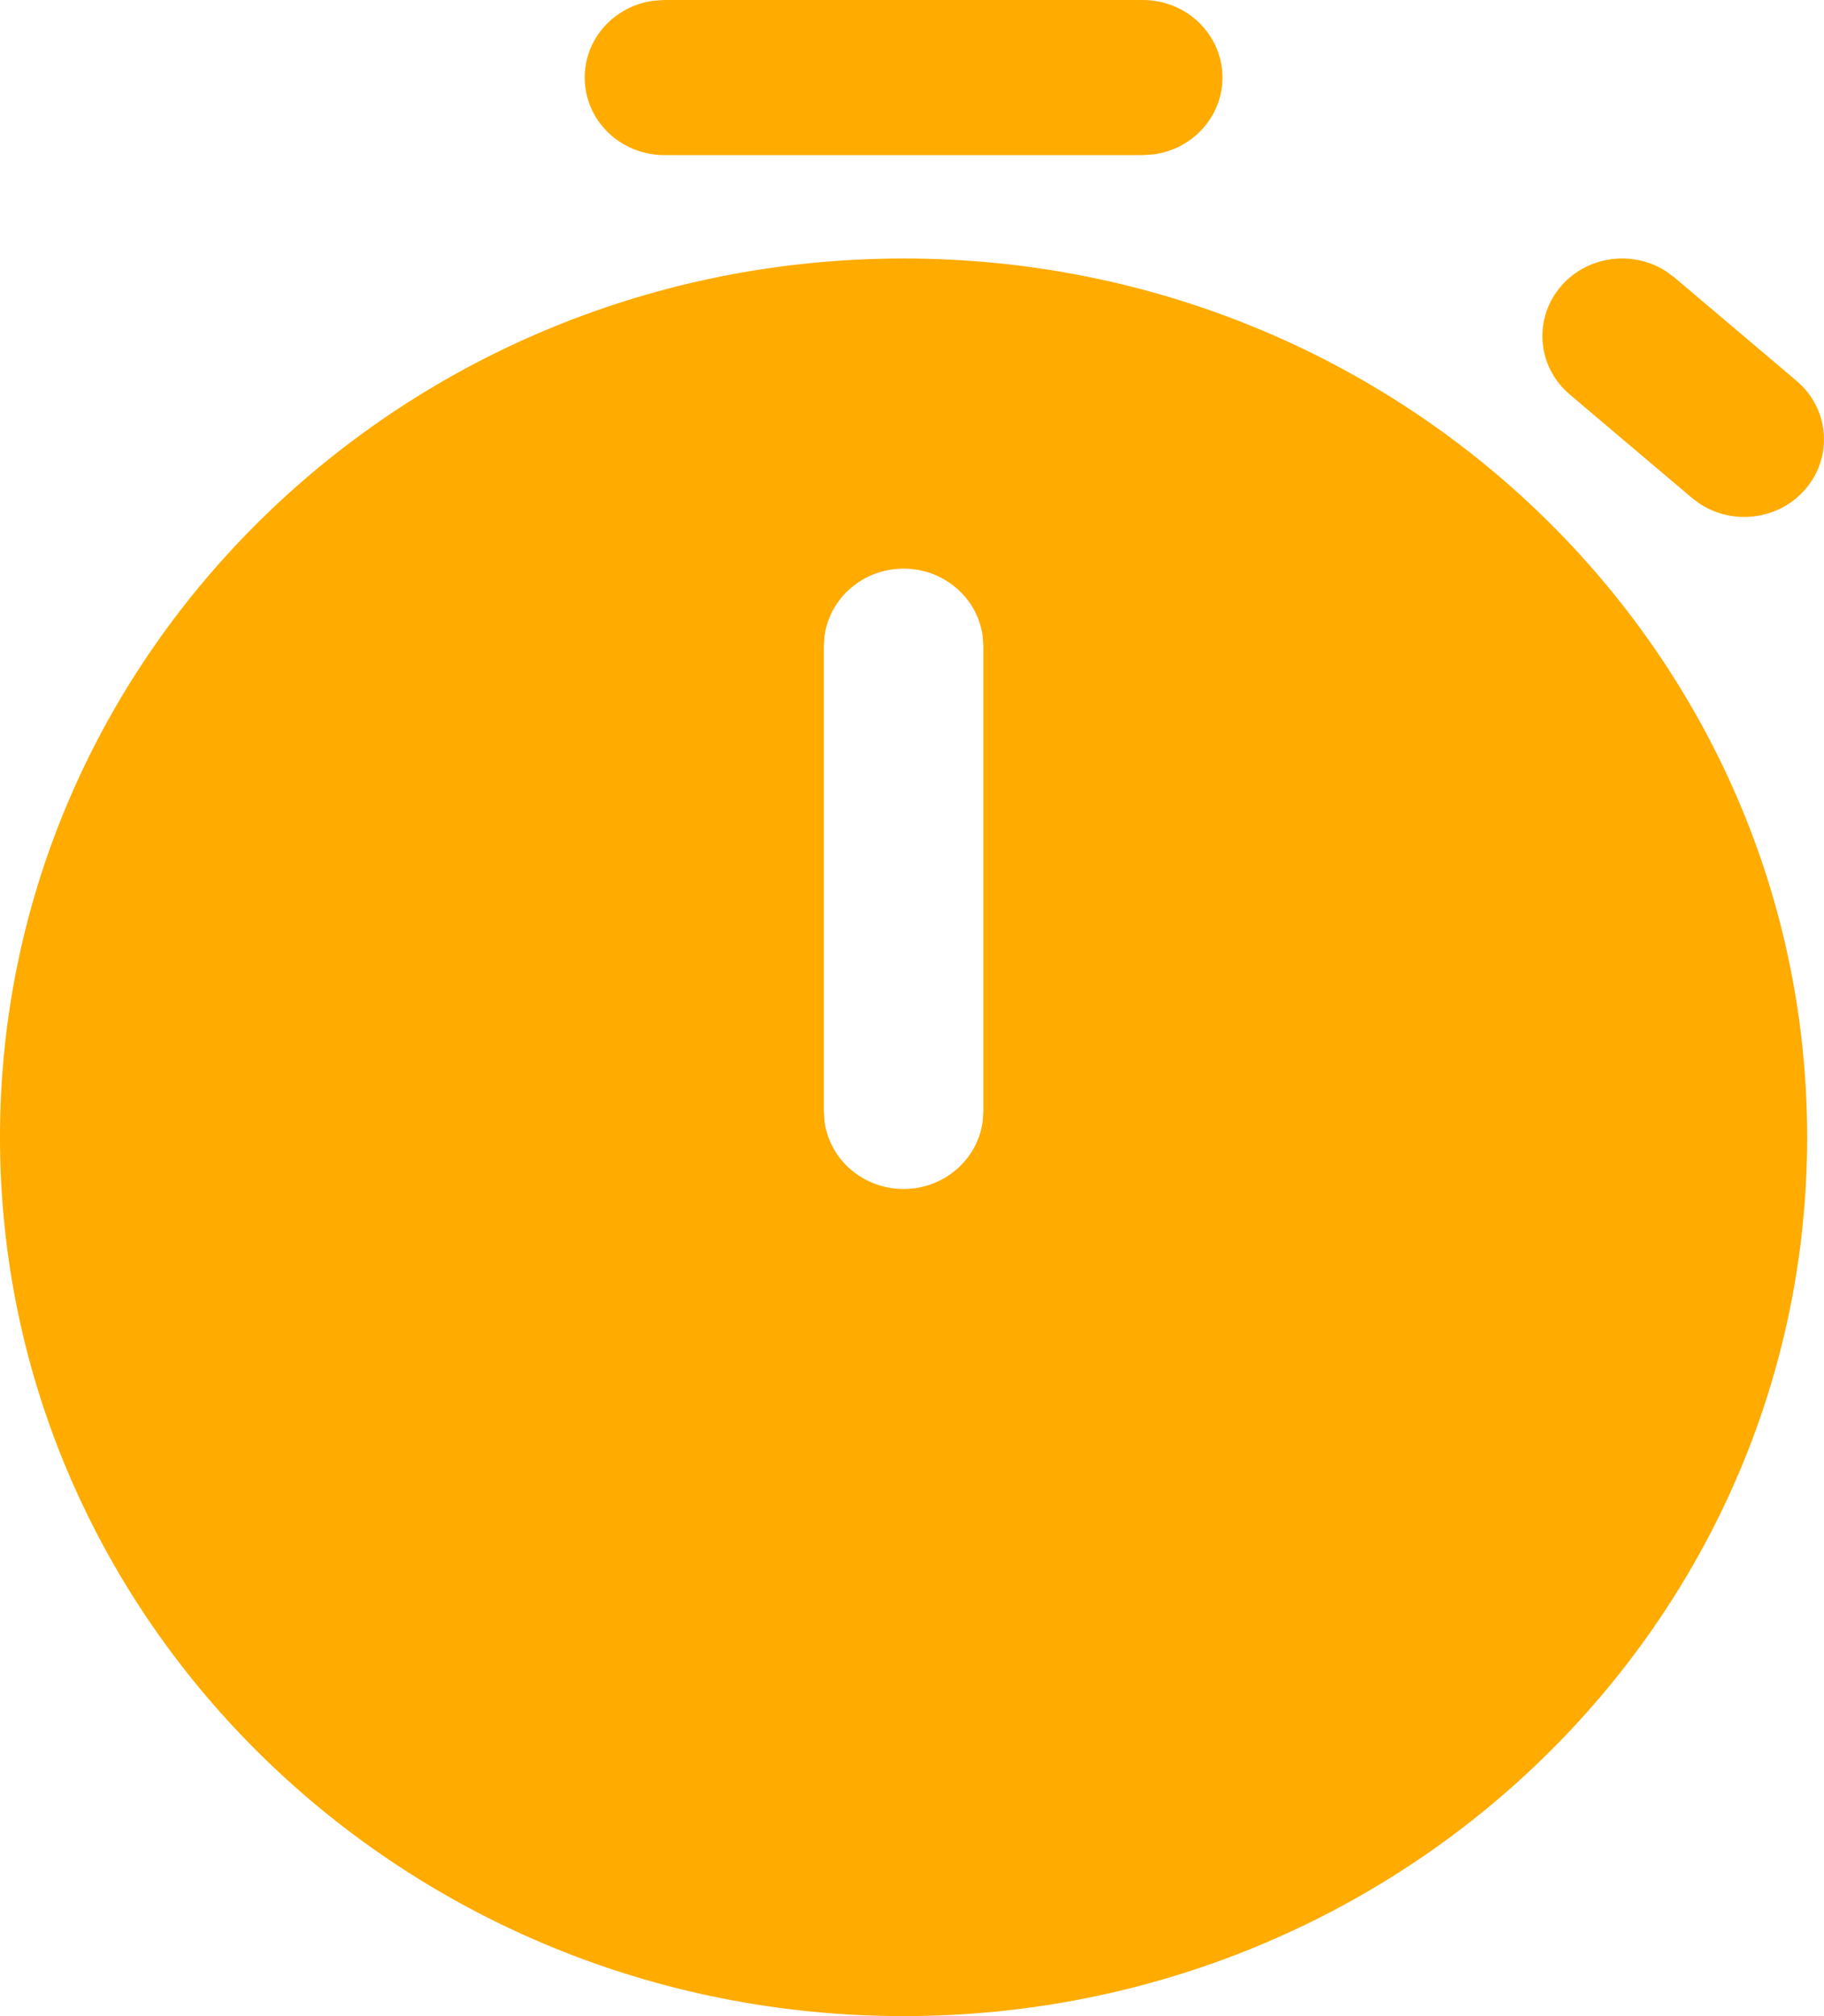 <svg width="38" height="42" viewBox="0 0 38 42" fill="none" xmlns="http://www.w3.org/2000/svg">
<path d="M18.825 5.385C29.221 5.385 37.649 13.581 37.649 23.692C37.649 33.803 29.221 42 18.825 42C8.428 42 0 33.803 0 23.692C0 13.581 8.428 5.385 18.825 5.385ZM18.825 11.846C17.984 11.846 17.289 12.454 17.179 13.242L17.164 13.461V23.154L17.179 23.373C17.289 24.161 17.984 24.769 18.825 24.769C19.666 24.769 20.36 24.161 20.471 23.373L20.486 23.154V13.461L20.471 13.242C20.36 12.454 19.666 11.846 18.825 11.846ZM34.705 5.649L34.885 5.781L37.429 7.935C38.121 8.521 38.194 9.541 37.592 10.214C37.04 10.831 36.112 10.942 35.428 10.505L35.248 10.372L32.704 8.219C32.012 7.633 31.939 6.613 32.541 5.94C33.093 5.323 34.021 5.212 34.705 5.649ZM23.808 0C24.725 0 25.468 0.723 25.468 1.615C25.468 2.433 24.844 3.109 24.033 3.216L23.808 3.231H13.842C12.924 3.231 12.181 2.508 12.181 1.615C12.181 0.798 12.806 0.122 13.616 0.015L13.842 0H23.808Z" fill="#FFAB00"/>
</svg>
